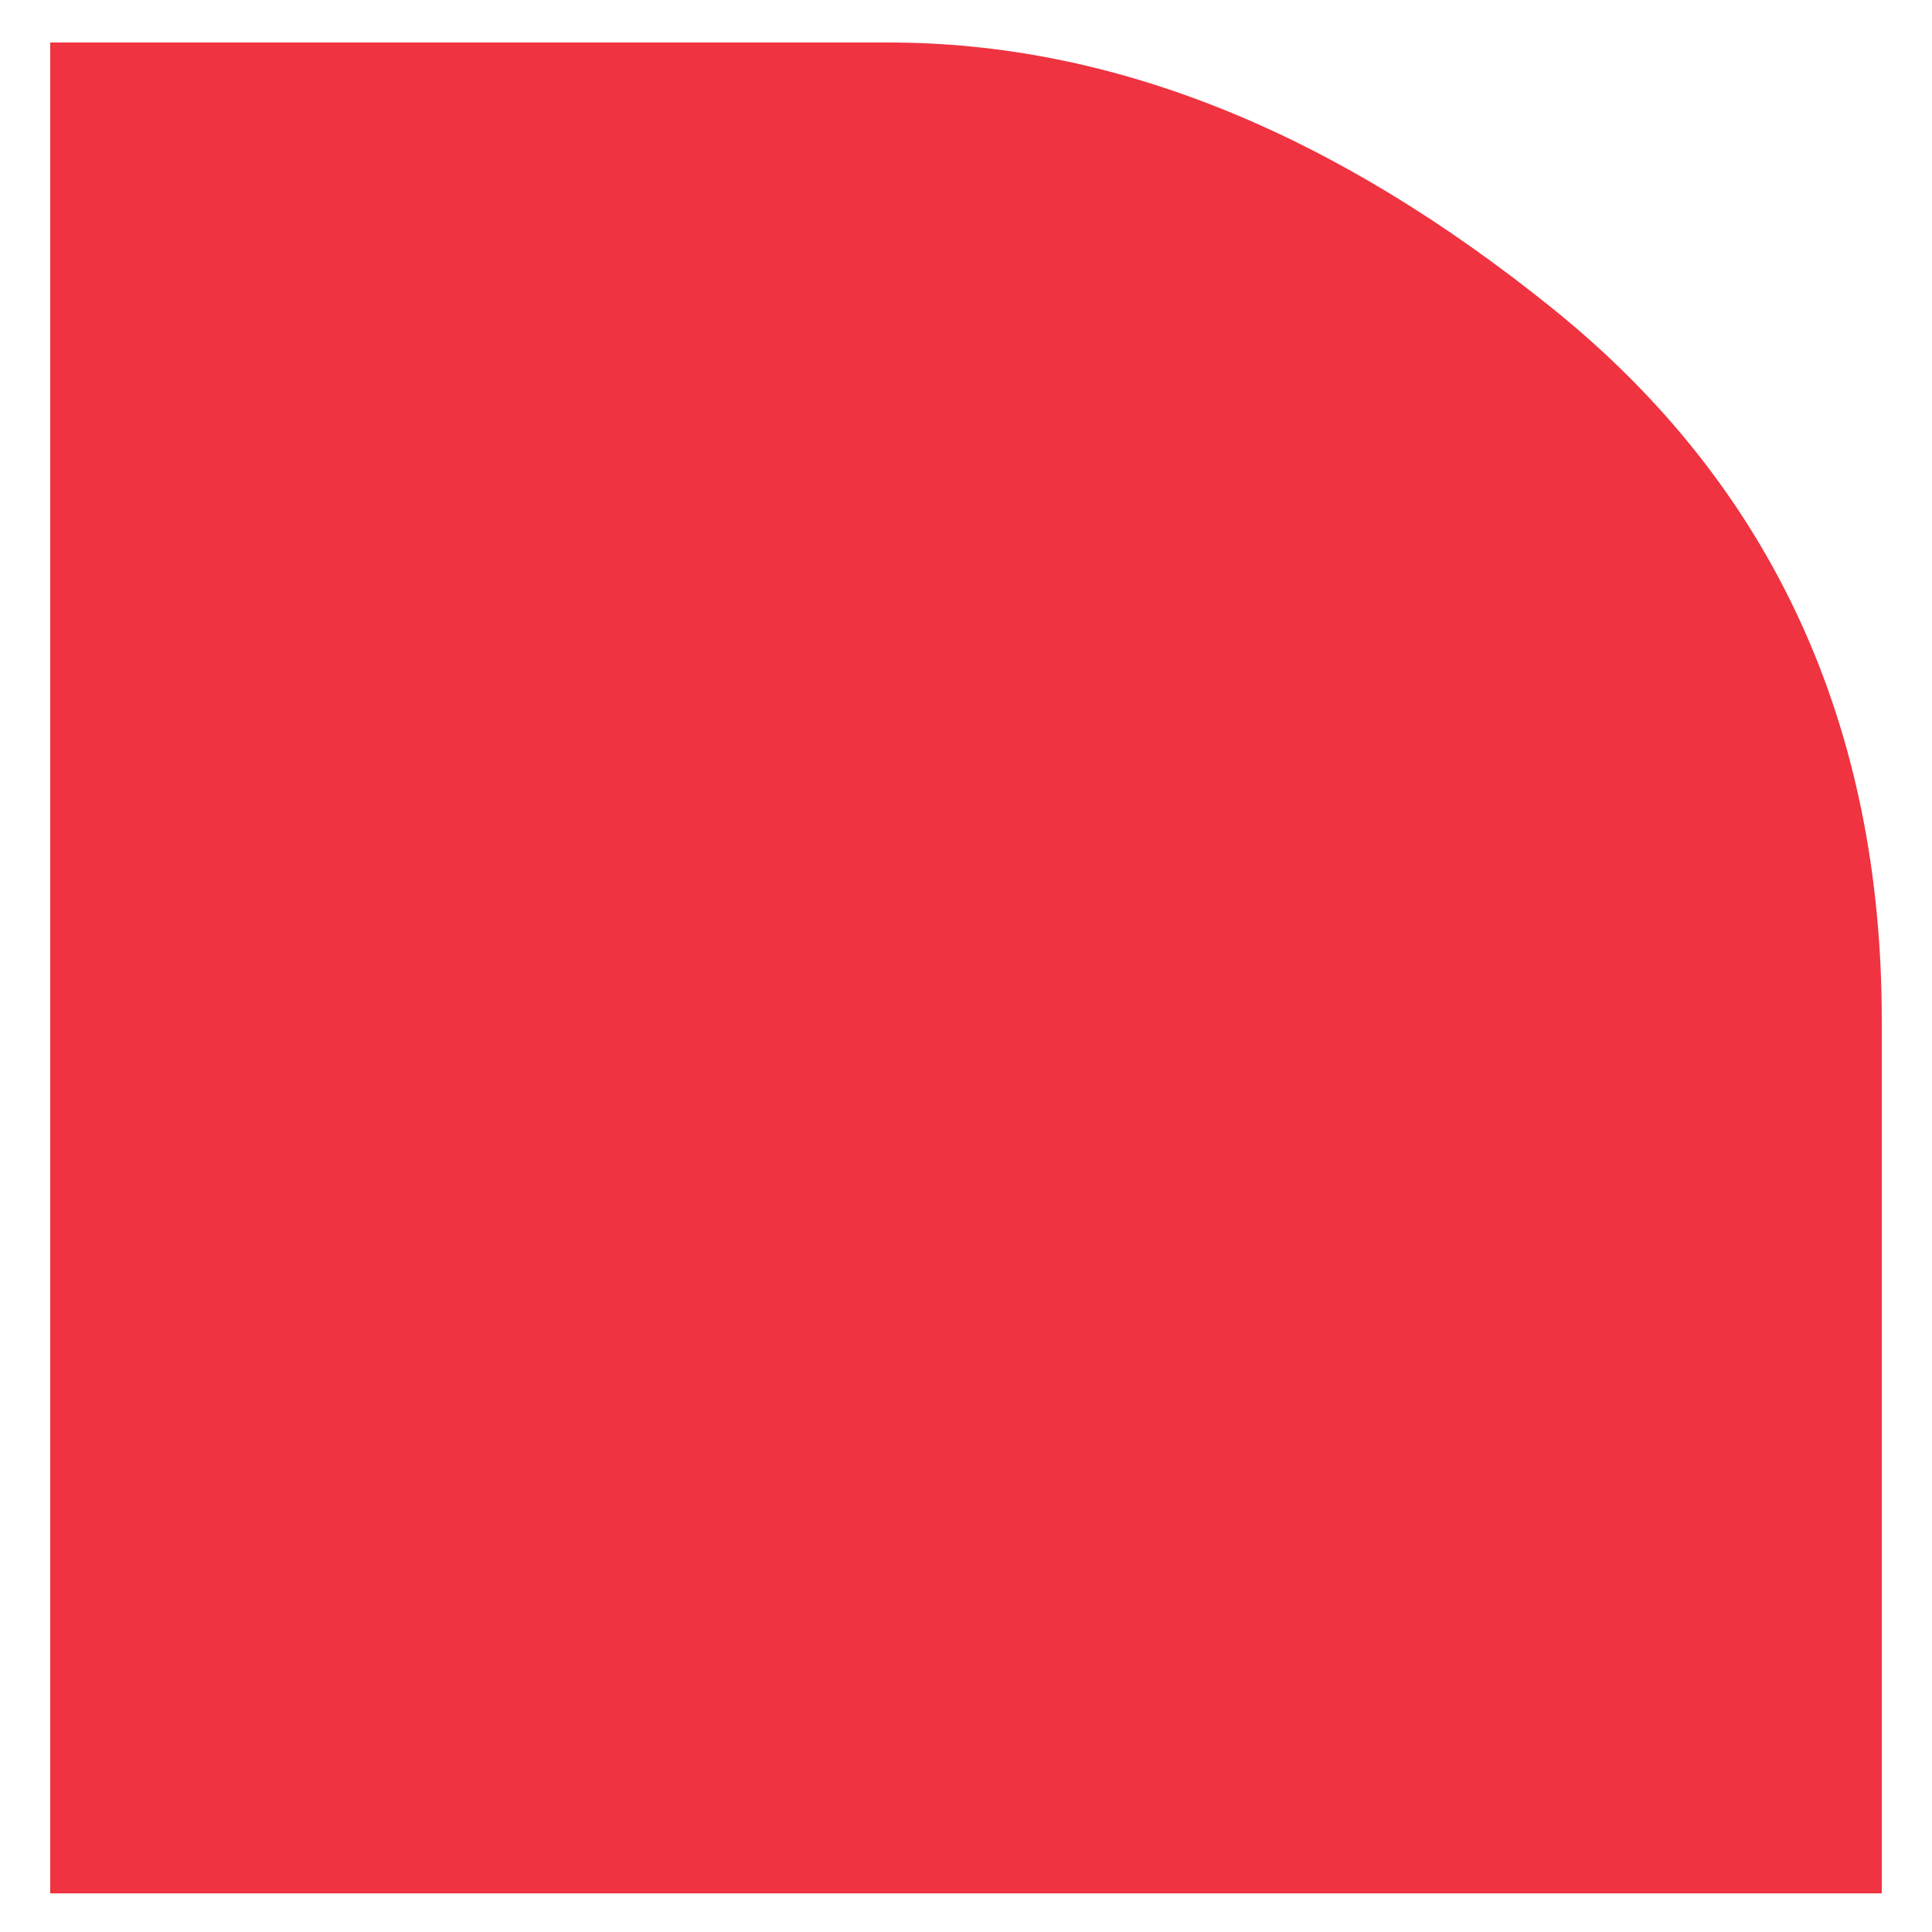 <?xml version="1.0" encoding="utf-8"?>
<!-- Generator: Adobe Illustrator 22.1.0, SVG Export Plug-In . SVG Version: 6.00 Build 0)  -->
<svg version="1.1" id="Layer_1" xmlns="http://www.w3.org/2000/svg" xmlns:xlink="http://www.w3.org/1999/xlink" x="0px" y="0px"
	 viewBox="0 0 50 50" style="enable-background:new 0 0 50 50;" xml:space="preserve">
<style type="text/css">
	.st0{fill:#EF3340;}
</style>
<path class="st0" d="M23,1.1c5.8,0,11.5,2.3,17.2,6.9c5.7,4.6,8.5,10.8,8.5,18.4v22.6H1.3V1.1H23z"/>
</svg>
